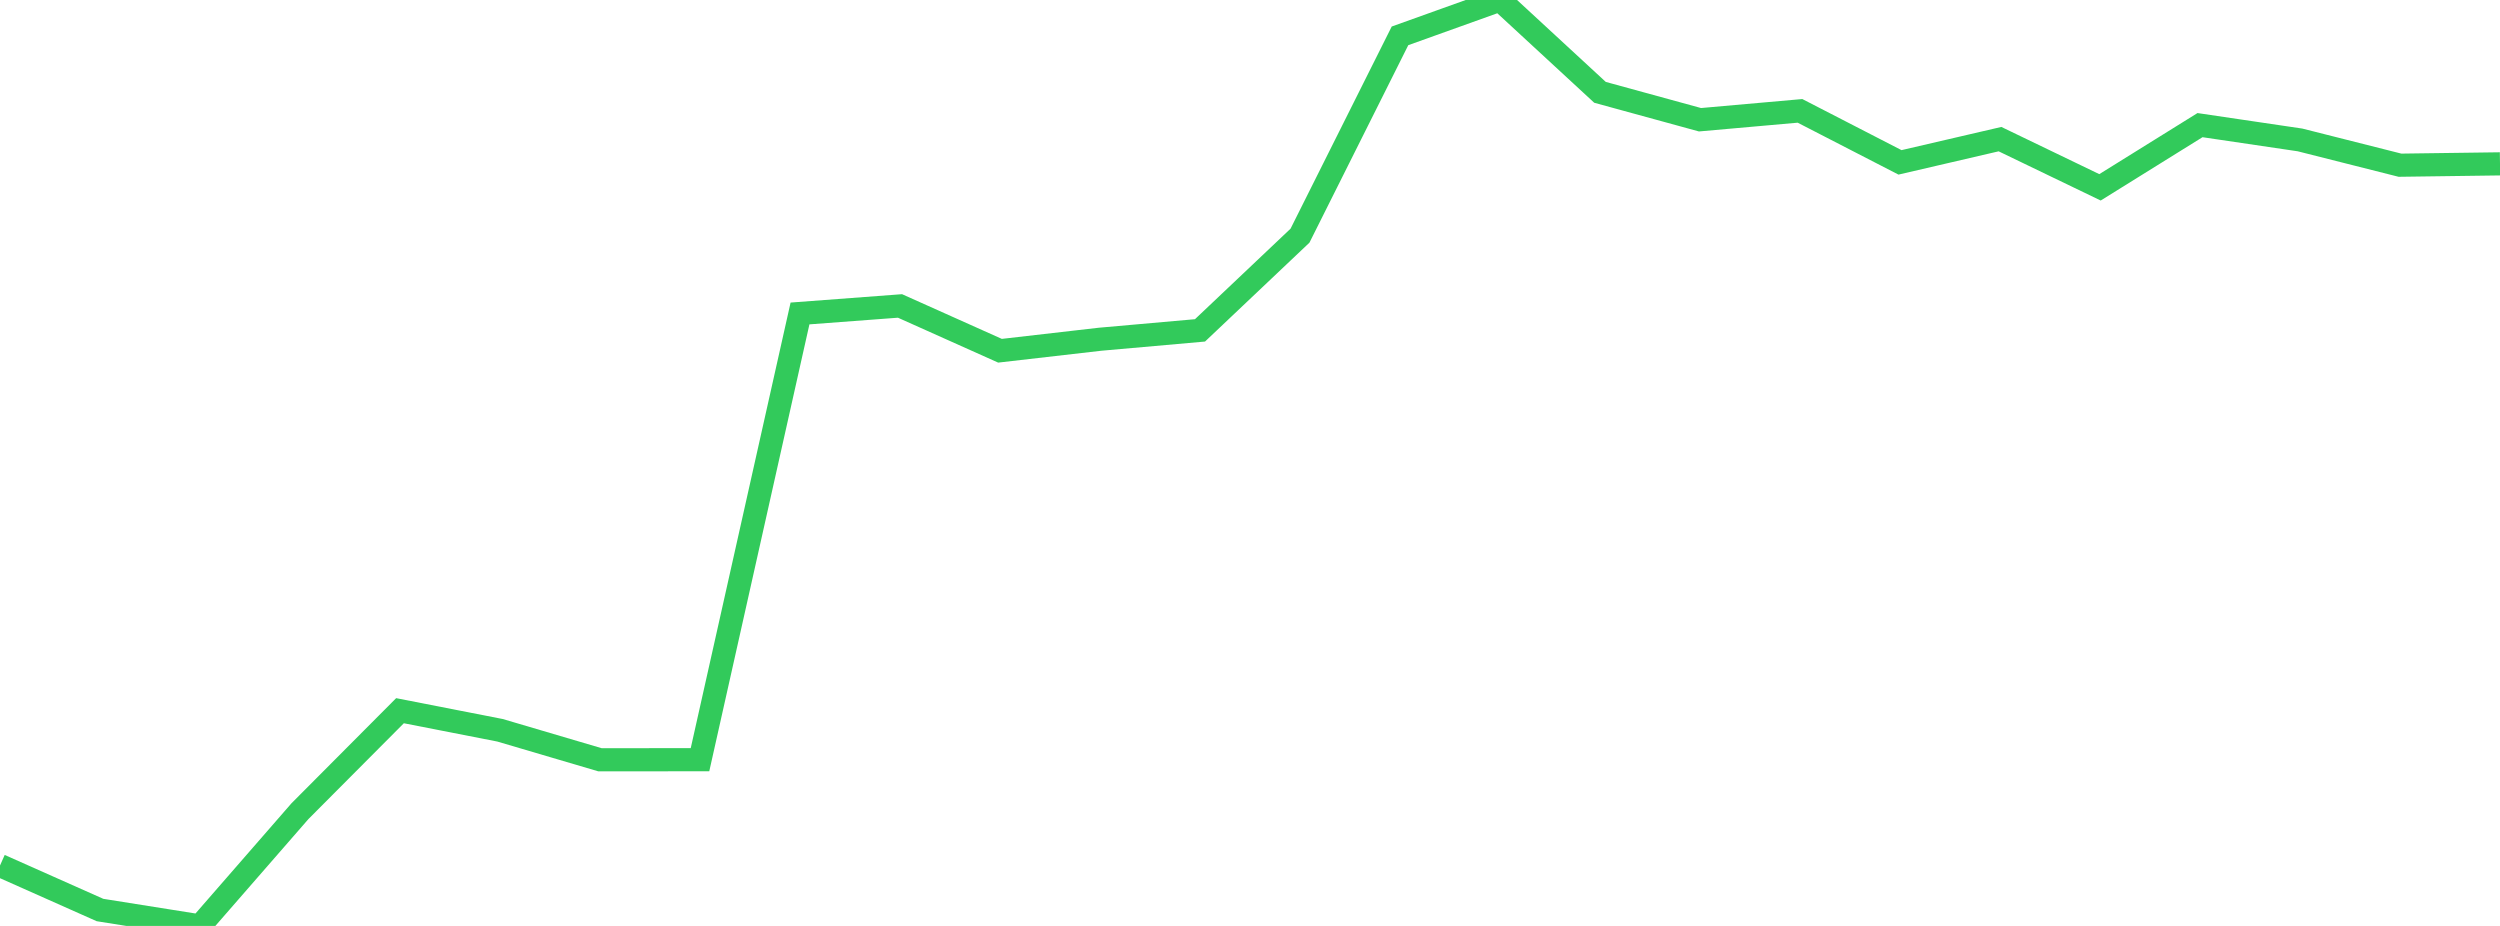 <?xml version="1.0" standalone="no"?>
<!DOCTYPE svg PUBLIC "-//W3C//DTD SVG 1.1//EN" "http://www.w3.org/Graphics/SVG/1.1/DTD/svg11.dtd">

<svg width="135" height="50" viewBox="0 0 135 50" preserveAspectRatio="none" 
  xmlns="http://www.w3.org/2000/svg"
  xmlns:xlink="http://www.w3.org/1999/xlink">


<polyline points="0.0, 46.738 5.4, 49.141 10.8, 50.0 16.2, 43.801 21.6, 38.378 27.0, 39.435 32.4, 41.028 37.8, 41.024 43.2, 16.927 48.6, 16.521 54.0, 18.94 59.4, 18.319 64.8, 17.84 70.2, 12.726 75.6, 1.936 81.0, 0.0 86.4, 4.986 91.8, 6.466 97.2, 5.987 102.6, 8.768 108.0, 7.513 113.4, 10.116 118.8, 6.757 124.2, 7.556 129.6, 8.921 135.0, 8.848" fill="none" stroke="#32ca5b" stroke-width="1.25"/>

</svg>